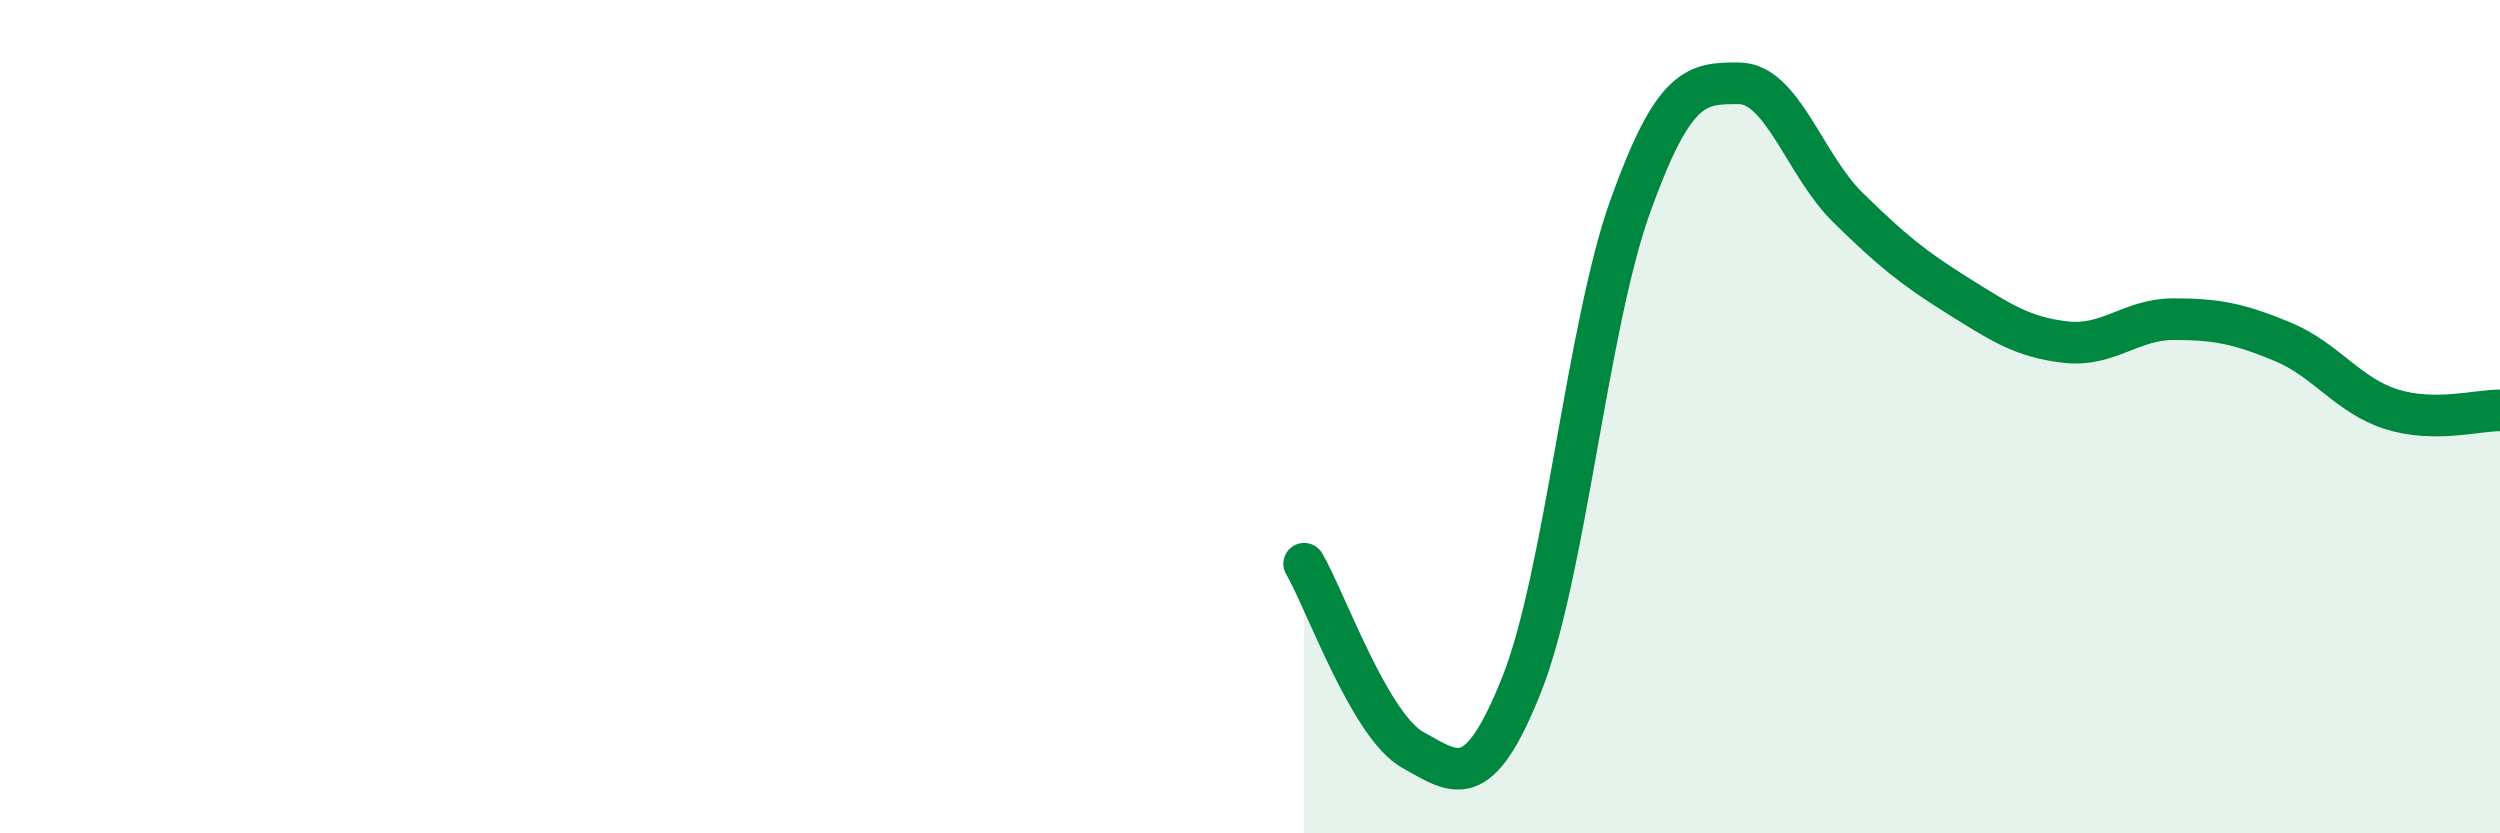 
    <svg width="60" height="20" viewBox="0 0 60 20" xmlns="http://www.w3.org/2000/svg">
      <path
        d="M 31.3,13.53 C 31.82,14.42 32.87,17.42 33.91,18 C 34.95,18.58 35.48,19.04 36.52,16.43 C 37.56,13.82 38.09,7.83 39.13,4.94 C 40.17,2.05 40.7,1.99 41.74,2 C 42.78,2.01 43.31,3.96 44.35,4.98 C 45.39,6 45.92,6.43 46.96,7.08 C 48,7.73 48.53,8.09 49.57,8.21 C 50.61,8.33 51.13,7.66 52.17,7.66 C 53.21,7.66 53.74,7.77 54.78,8.2 C 55.82,8.63 56.35,9.49 57.39,9.82 C 58.43,10.15 59.48,9.84 60,9.85L60 20L31.3 20Z"
        fill="#008740"
        opacity="0.1"
        stroke-linecap="round"
        stroke-linejoin="round"
      />
      <path
        d="M 31.3,13.53 C 31.82,14.42 32.87,17.42 33.91,18 C 34.95,18.58 35.48,19.04 36.52,16.43 C 37.56,13.82 38.09,7.83 39.13,4.94 C 40.17,2.05 40.7,1.99 41.74,2 C 42.78,2.01 43.31,3.96 44.35,4.98 C 45.39,6 45.92,6.43 46.96,7.08 C 48,7.73 48.53,8.09 49.57,8.21 C 50.61,8.33 51.13,7.66 52.17,7.66 C 53.21,7.66 53.74,7.77 54.78,8.2 C 55.82,8.63 56.35,9.49 57.39,9.82 C 58.43,10.15 59.48,9.84 60,9.85"
        stroke="#008740"
        stroke-width="1"
        fill="none"
        stroke-linecap="round"
        stroke-linejoin="round"
      />
    </svg>
  